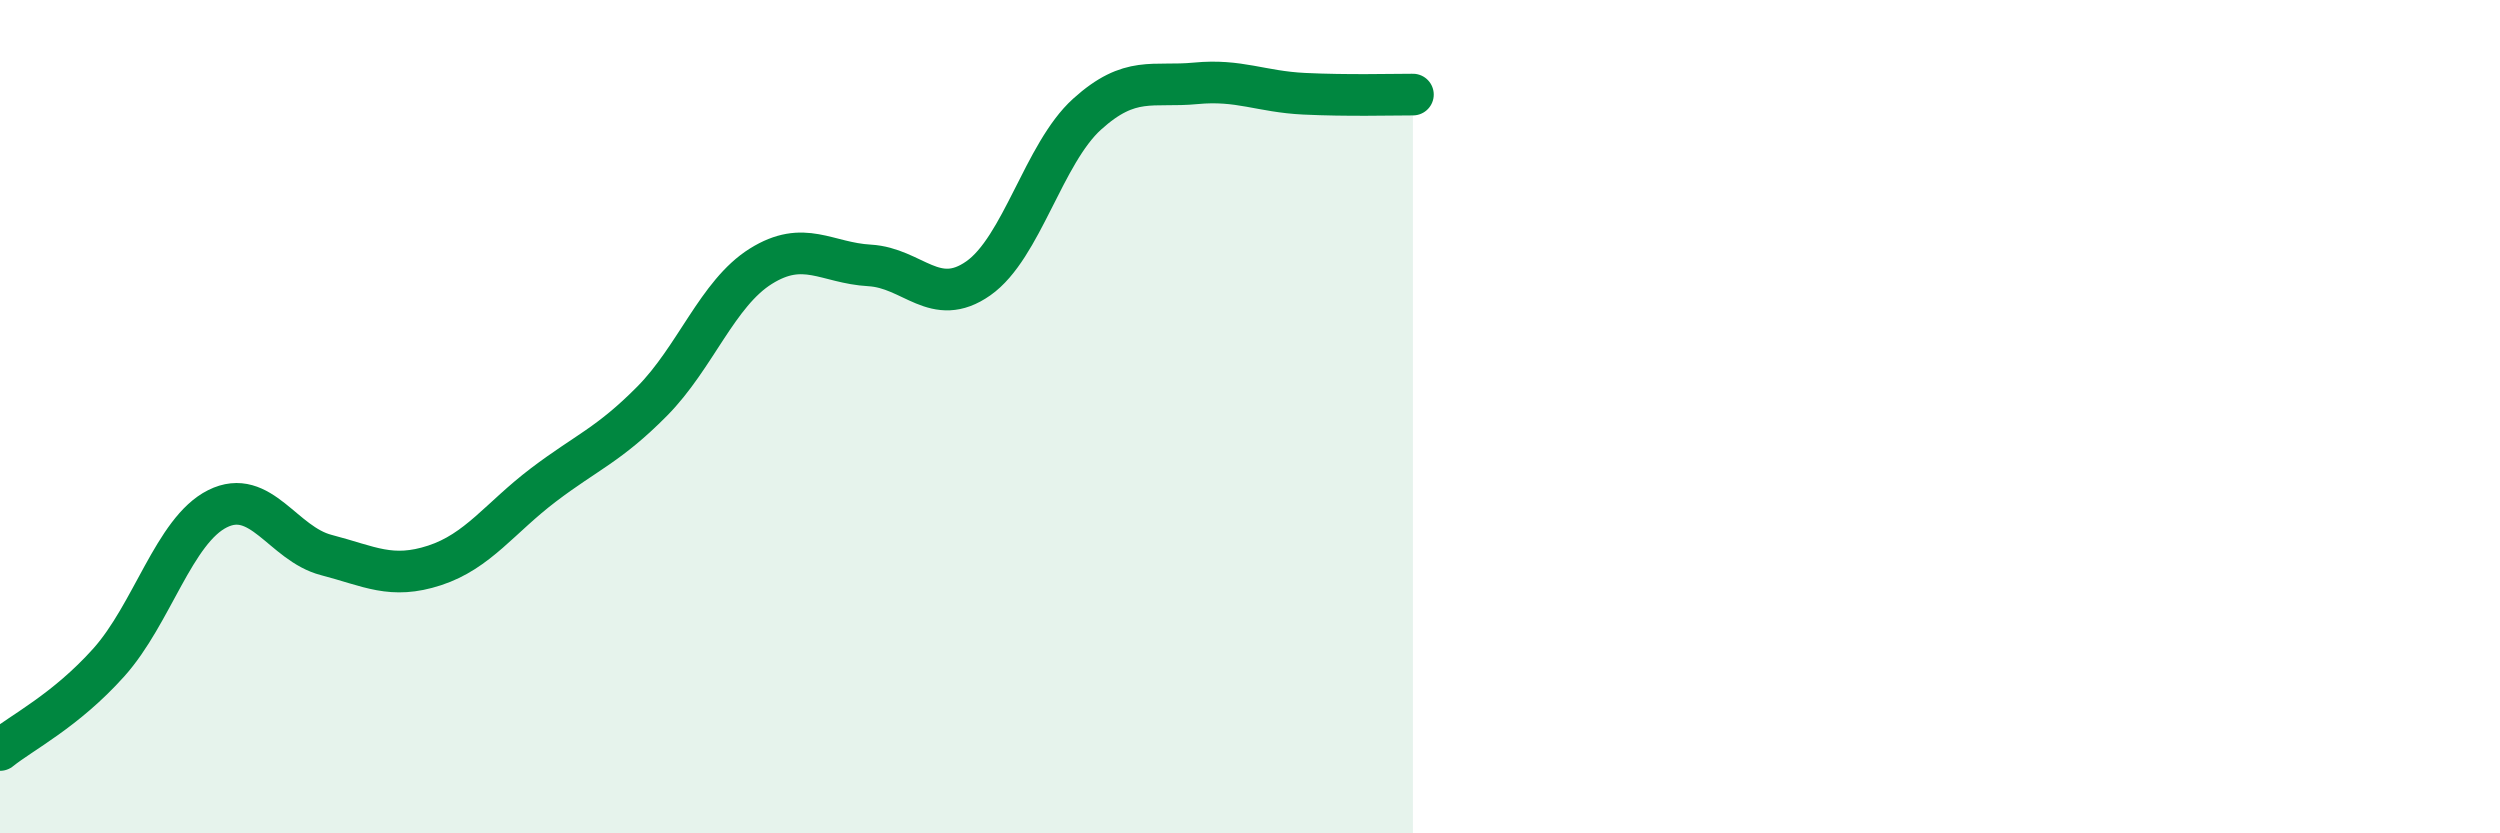 
    <svg width="60" height="20" viewBox="0 0 60 20" xmlns="http://www.w3.org/2000/svg">
      <path
        d="M 0,18 C 0.52,17.58 1.57,17.06 2.61,15.9 C 3.65,14.74 4.18,12.73 5.22,12.21 C 6.26,11.69 6.79,13.05 7.83,13.32 C 8.87,13.59 9.39,13.91 10.43,13.57 C 11.47,13.23 12,12.43 13.04,11.64 C 14.08,10.85 14.61,10.68 15.65,9.63 C 16.69,8.58 17.22,7.04 18.26,6.39 C 19.3,5.74 19.83,6.31 20.87,6.37 C 21.91,6.43 22.44,7.41 23.48,6.68 C 24.52,5.95 25.05,3.68 26.09,2.74 C 27.13,1.8 27.66,2.1 28.7,2 C 29.74,1.9 30.26,2.2 31.3,2.25 C 32.34,2.3 33.39,2.27 33.91,2.27L33.91 20L0 20Z"
        fill="#008740"
        opacity="0.1"
        stroke-linecap="round"
        stroke-linejoin="round"
      />
      <path
        d="M 0,18 C 0.52,17.58 1.57,17.06 2.61,15.9 C 3.65,14.74 4.18,12.73 5.22,12.21 C 6.26,11.69 6.79,13.05 7.83,13.32 C 8.87,13.59 9.39,13.91 10.43,13.57 C 11.47,13.23 12,12.43 13.04,11.64 C 14.08,10.85 14.61,10.68 15.65,9.63 C 16.69,8.58 17.22,7.04 18.26,6.39 C 19.3,5.74 19.83,6.31 20.87,6.37 C 21.91,6.43 22.44,7.41 23.48,6.68 C 24.52,5.95 25.05,3.68 26.09,2.74 C 27.13,1.8 27.66,2.1 28.7,2 C 29.74,1.9 30.26,2.2 31.3,2.25 C 32.34,2.3 33.39,2.27 33.91,2.27"
        stroke="#008740"
        stroke-width="1"
        fill="none"
        stroke-linecap="round"
        stroke-linejoin="round"
      />
    </svg>
  